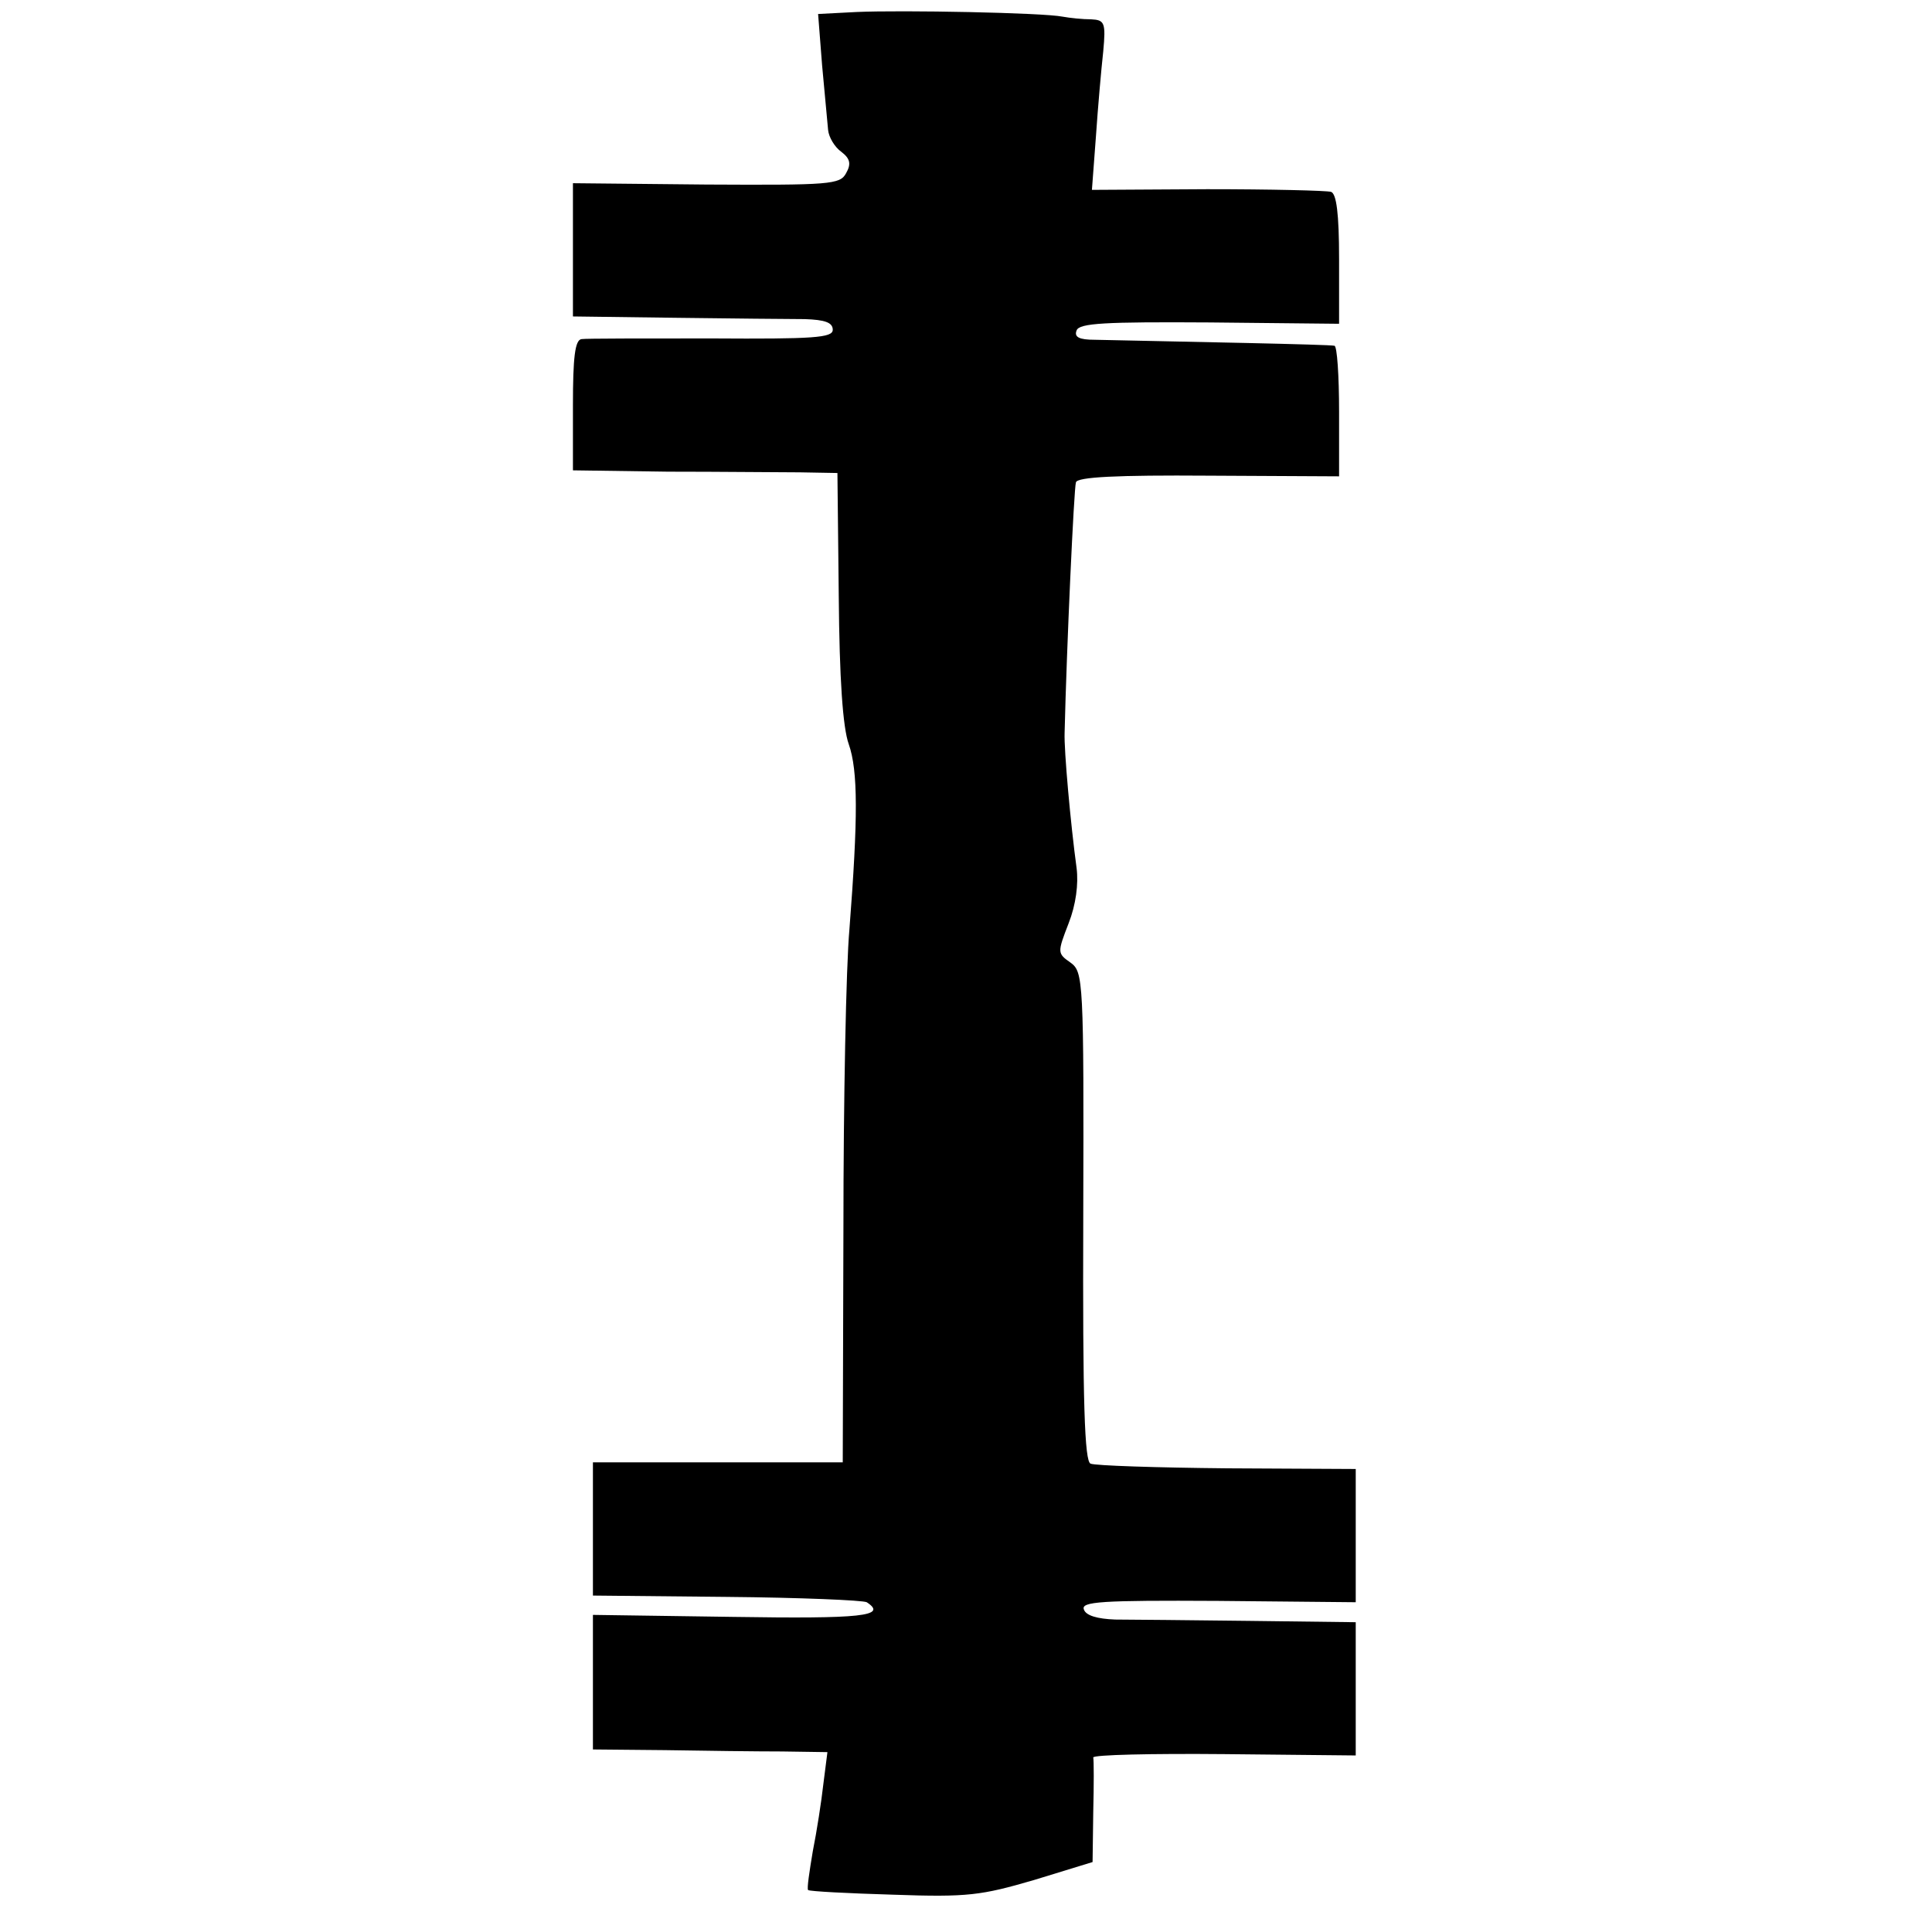 <?xml version="1.0" standalone="no"?>
<!DOCTYPE svg PUBLIC "-//W3C//DTD SVG 20010904//EN"
 "http://www.w3.org/TR/2001/REC-SVG-20010904/DTD/svg10.dtd">
<svg version="1.0" xmlns="http://www.w3.org/2000/svg"
 width="290pt" height="290pt" viewBox="0 0 290 290"
 preserveAspectRatio="xMidYMid meet">
<g transform="translate(0,290) scale(0.1,-0.1)"
fill="#000000" stroke="none">
<path d="M1286 2882 l-58 -3 6 -77 c4 -42 8 -86 9 -97 1 -11 10 -26 20 -33 13
-10 15 -18 7 -32 -9 -17 -24 -18 -210 -17 l-200 2 0 -100 0 -100 153 -2 c83
-1 171 -2 195 -2 30 -1 42 -5 42 -16 0 -12 -28 -14 -182 -13 -101 0 -189 0
-195 -1 -10 -1 -13 -28 -13 -99 l0 -98 143 -2 c78 0 167 -1 198 -1 l56 -1 2
-185 c1 -123 6 -197 15 -222 14 -40 14 -110 1 -278 -5 -55 -9 -257 -9 -450
l-1 -350 -188 0 -187 0 0 -100 0 -100 201 -2 c110 -1 204 -5 210 -8 32 -21 -8
-25 -201 -22 l-210 3 0 -101 0 -101 108 -1 c59 -1 138 -2 176 -2 l68 -1 -6
-47 c-3 -27 -10 -72 -16 -102 -5 -30 -9 -56 -7 -58 2 -2 60 -5 128 -7 112 -4
132 -1 211 22 l88 27 1 75 c1 41 1 78 0 82 0 4 88 6 197 5 l197 -2 0 100 0
100 -160 2 c-88 1 -179 2 -201 2 -27 1 -44 6 -47 15 -5 12 26 14 201 13 l207
-2 0 100 0 100 -193 1 c-106 1 -198 4 -205 7 -9 3 -12 90 -11 371 1 356 0 367
-19 381 -20 14 -20 15 -3 59 11 28 15 59 12 83 -9 66 -19 177 -18 203 3 127
14 367 17 376 2 8 61 11 199 10 l196 -1 0 97 c0 54 -3 99 -7 99 -7 2 -221 6
-360 9 -23 0 -31 4 -27 14 4 11 42 13 200 12 l194 -2 0 97 c0 69 -4 98 -12
101 -7 2 -91 4 -186 4 l-173 -1 6 80 c3 44 8 101 11 128 4 43 2 47 -18 48 -13
0 -32 2 -43 4 -30 6 -241 10 -309 7z"/>
</g>
</svg>
